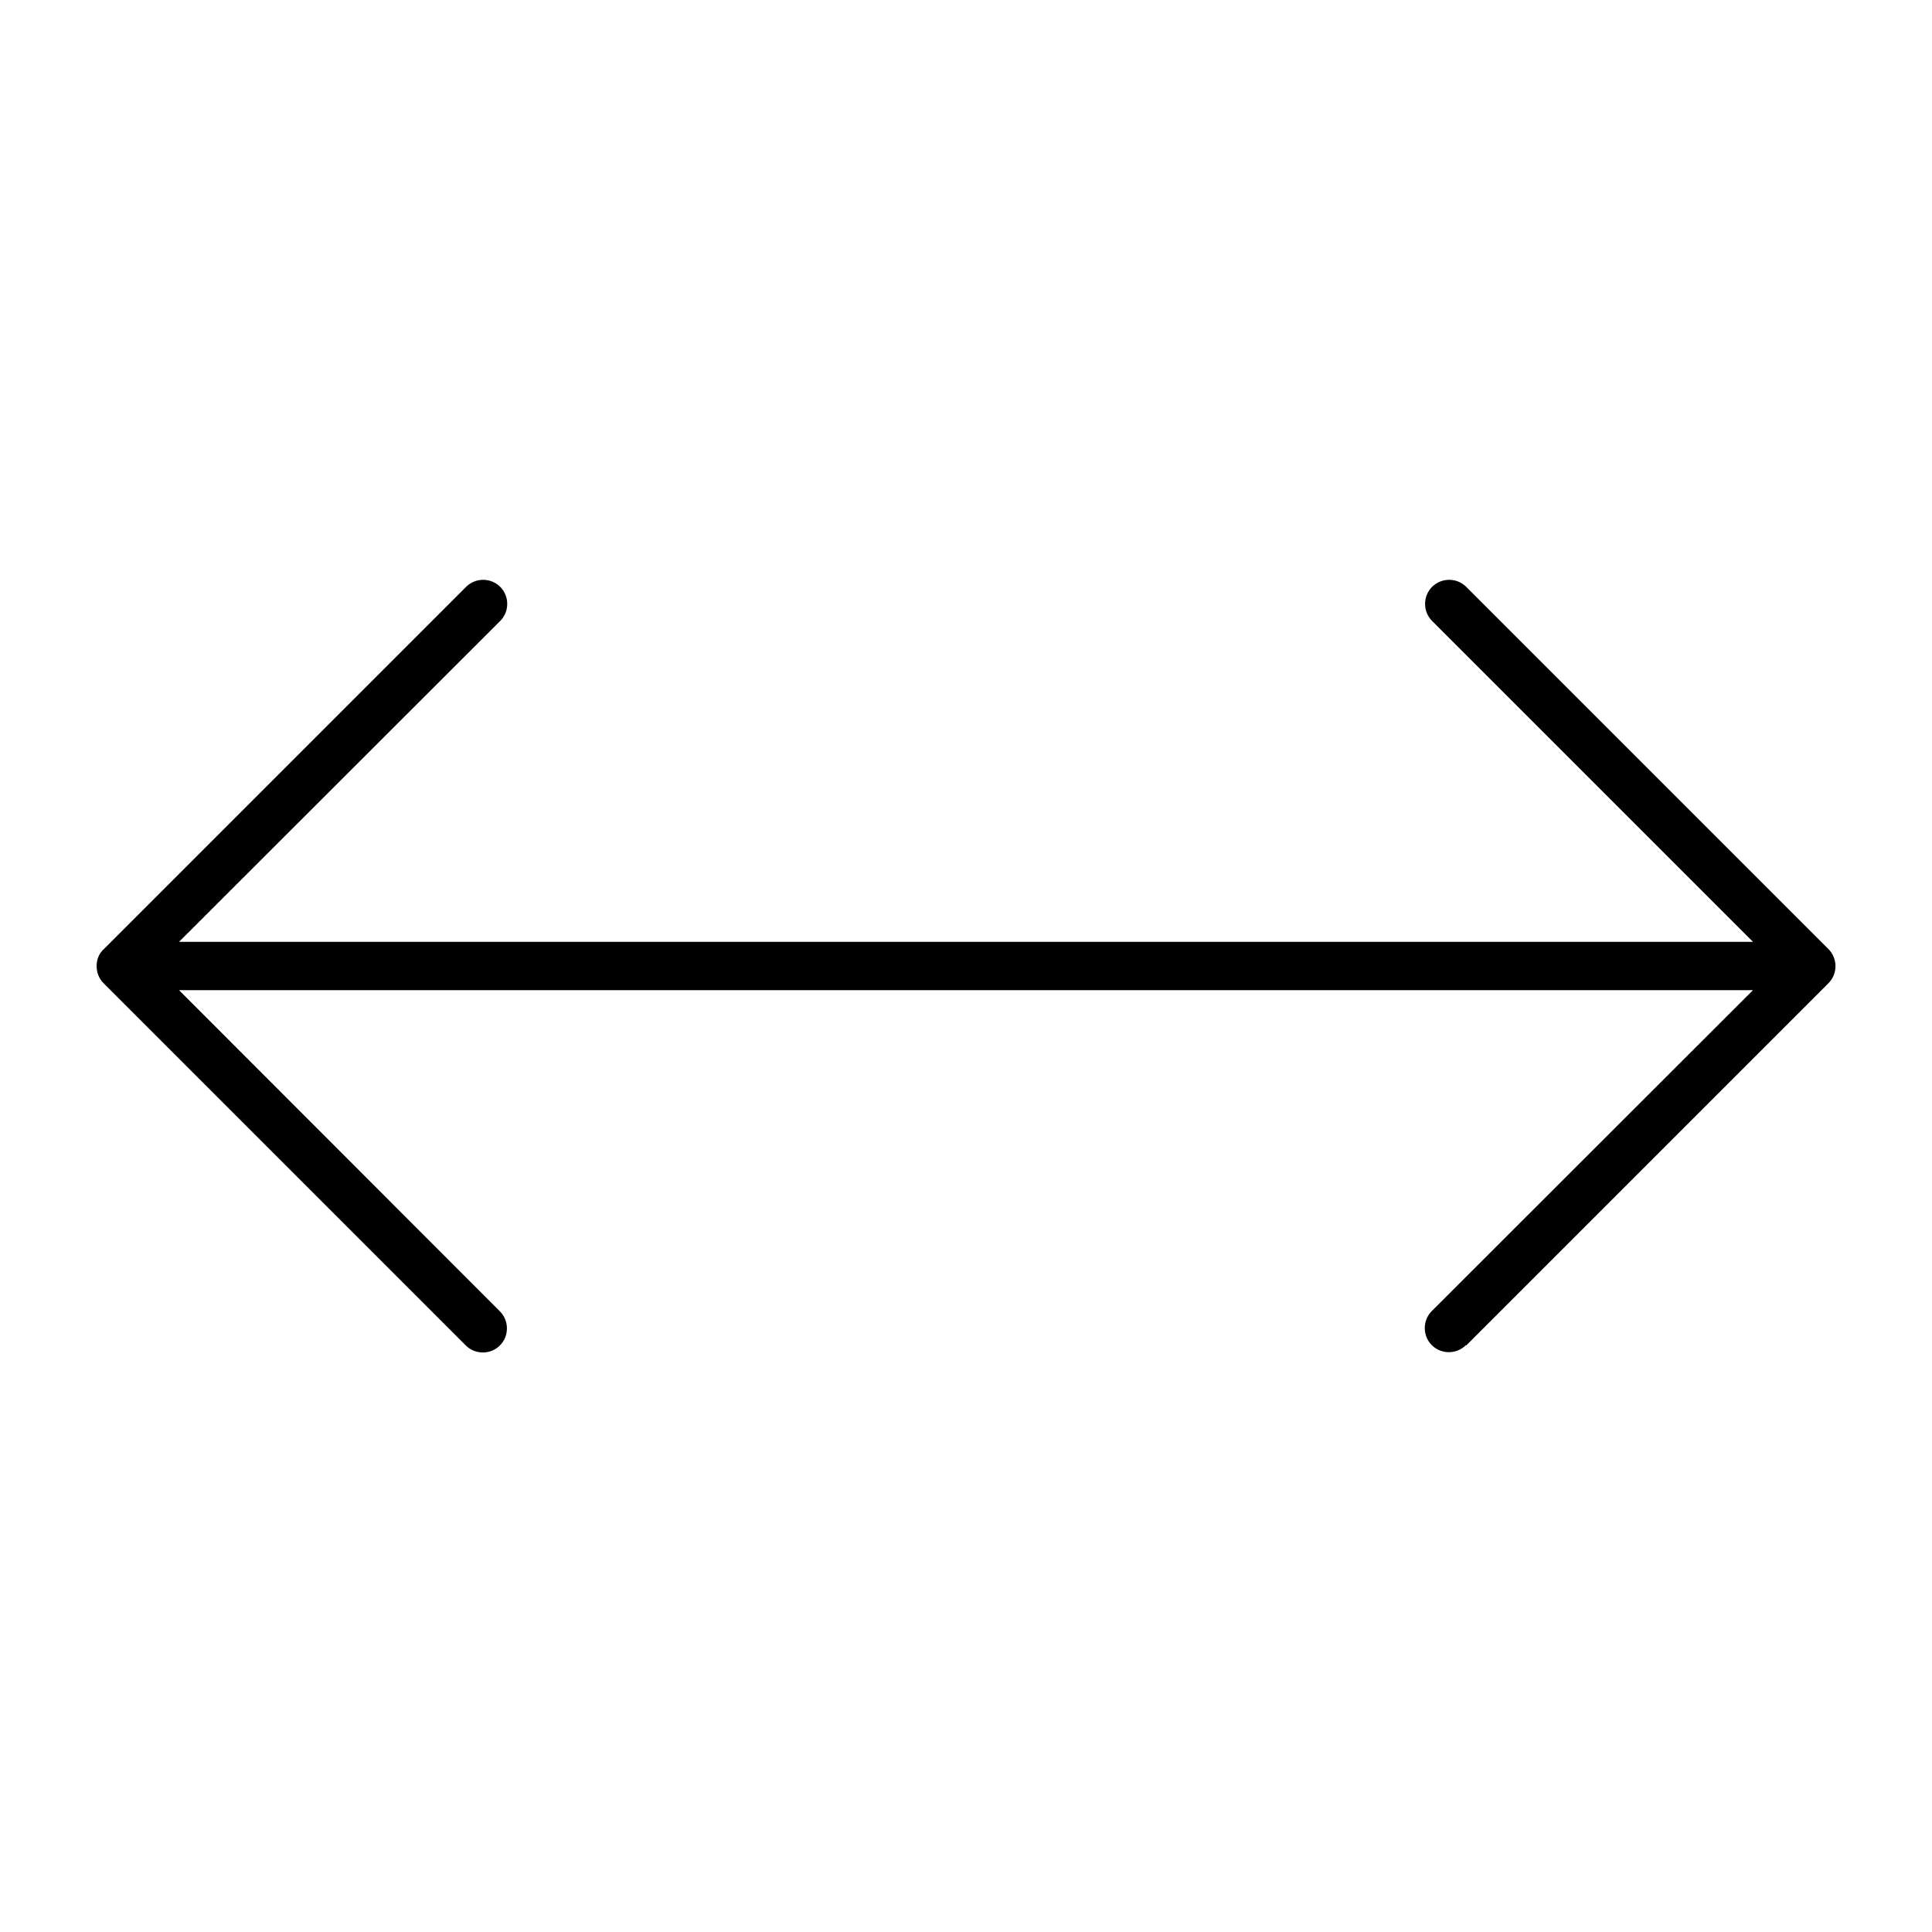 <svg xmlns="http://www.w3.org/2000/svg" viewBox="0 0 640 640"><!--! Font Awesome Pro 7.1.0 by @fontawesome - https://fontawesome.com License - https://fontawesome.com/license (Commercial License) Copyright 2025 Fonticons, Inc. --><path fill="currentColor" d="M485.7 445.7L605.7 325.7C608.8 322.6 608.8 317.5 605.7 314.4L485.7 194.4C482.6 191.3 477.5 191.3 474.4 194.4C471.3 197.5 471.3 202.6 474.4 205.7L580.7 312L59.3 312L165.7 205.7C168.8 202.6 168.8 197.5 165.7 194.4C162.6 191.3 157.5 191.3 154.4 194.4L34.4 314.4C32.8 315.8 32 317.9 32 320C32 322.1 32.8 324.2 34.3 325.7L154.3 445.7C157.4 448.8 162.5 448.8 165.6 445.7C168.7 442.6 168.7 437.5 165.6 434.4L59.3 328L580.7 328L474.3 434.3C471.2 437.4 471.2 442.5 474.3 445.6C477.4 448.7 482.5 448.7 485.6 445.6z"/></svg>